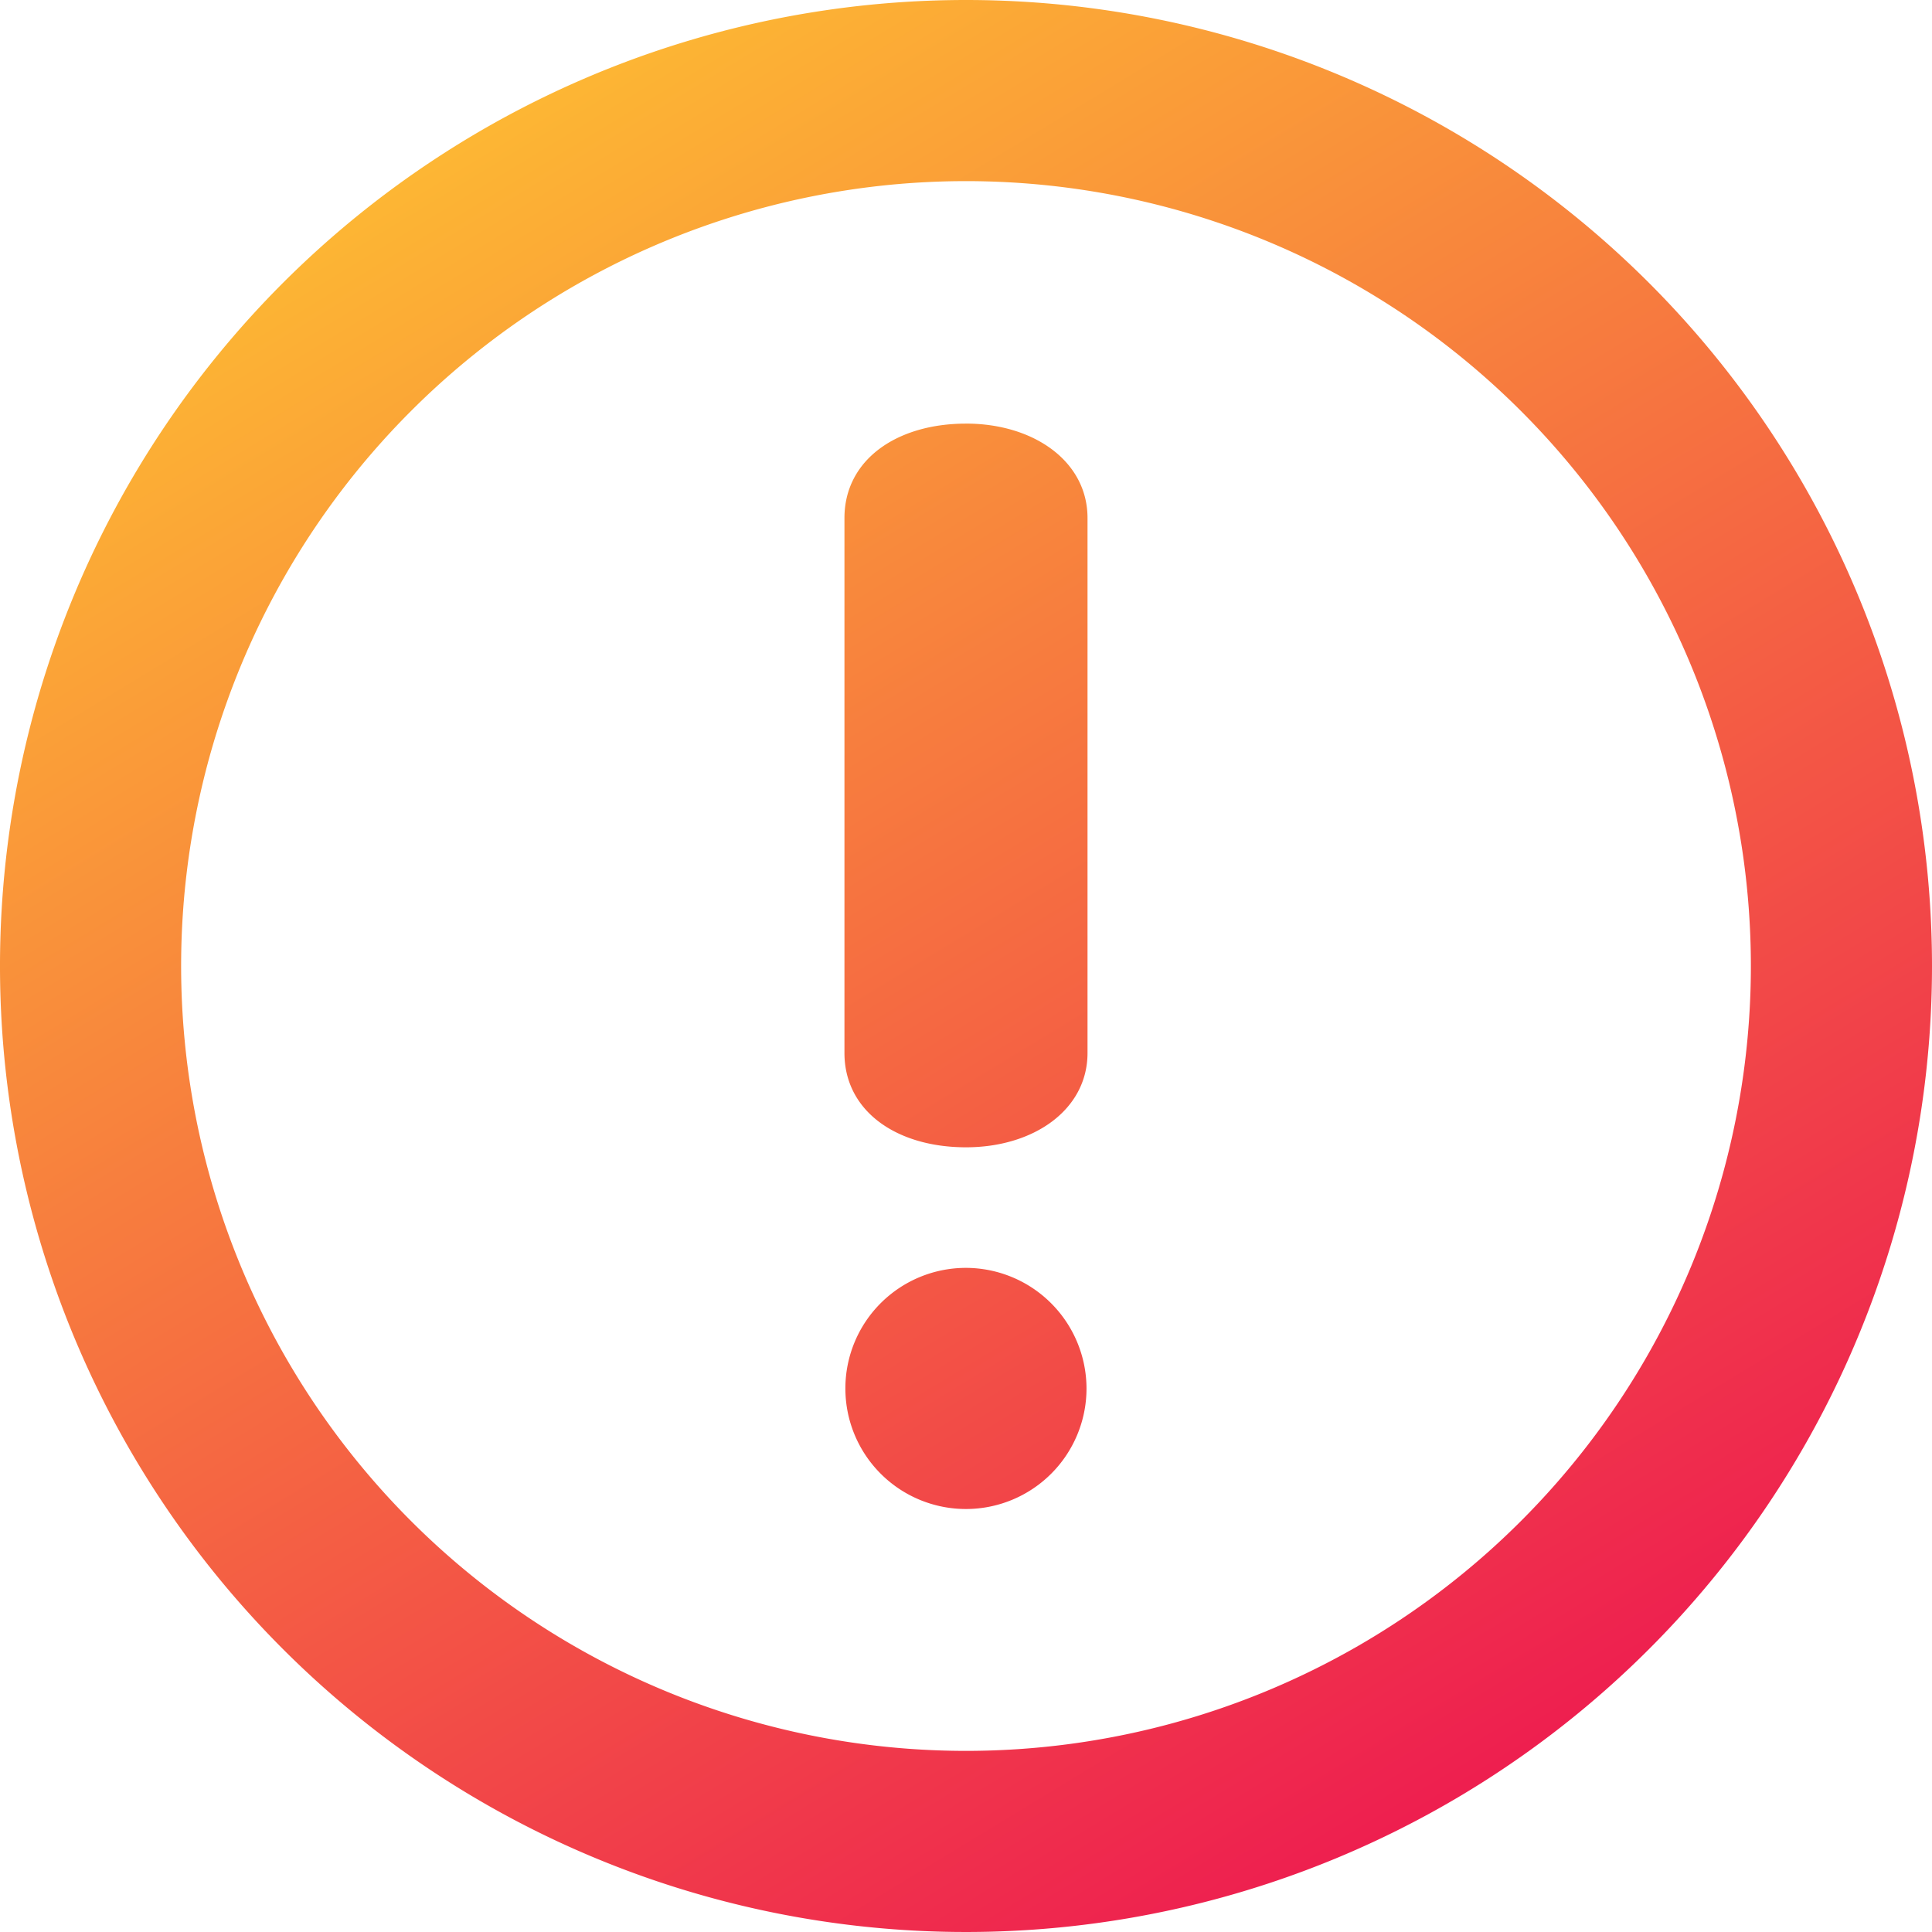 <svg xmlns="http://www.w3.org/2000/svg" xmlns:xlink="https://www.w3.org/1999/xlink" width="67.156" height="67.156" viewBox="0 0 67.156 67.156">
  <defs>
    <linearGradient id="linear-gradient" x1="0.739" y1="1" x2="0.186" y2="0.09" gradientUnits="objectBoundingBox">
      <stop offset="0" stop-color="#ed1651"/>
      <stop offset="1" stop-color="#fdb933"/>
    </linearGradient>
  </defs>
  <path id="Path_12249" data-name="Path 12249" d="M481.578,1104a33.578,33.578,0,1,0,33.578,33.578A33.579,33.579,0,0,0,481.578,1104Zm0,60.86a27.282,27.282,0,1,1,27.282-27.282,27.281,27.281,0,0,1-27.282,27.282Zm0-46.135c-2.405,0-4.225,1.255-4.225,3.283V1140.6c0,2.029,1.82,3.28,4.225,3.28,2.346,0,4.224-1.3,4.224-3.28v-18.593c0-1.98-1.878-3.283-4.224-3.283Zm0,29.346a4.191,4.191,0,1,0,4.189,4.192,4.2,4.2,0,0,0-4.189-4.192Zm0,0" transform="translate(-448 -1104)" fill="url(#linear-gradient)"/>
</svg>
